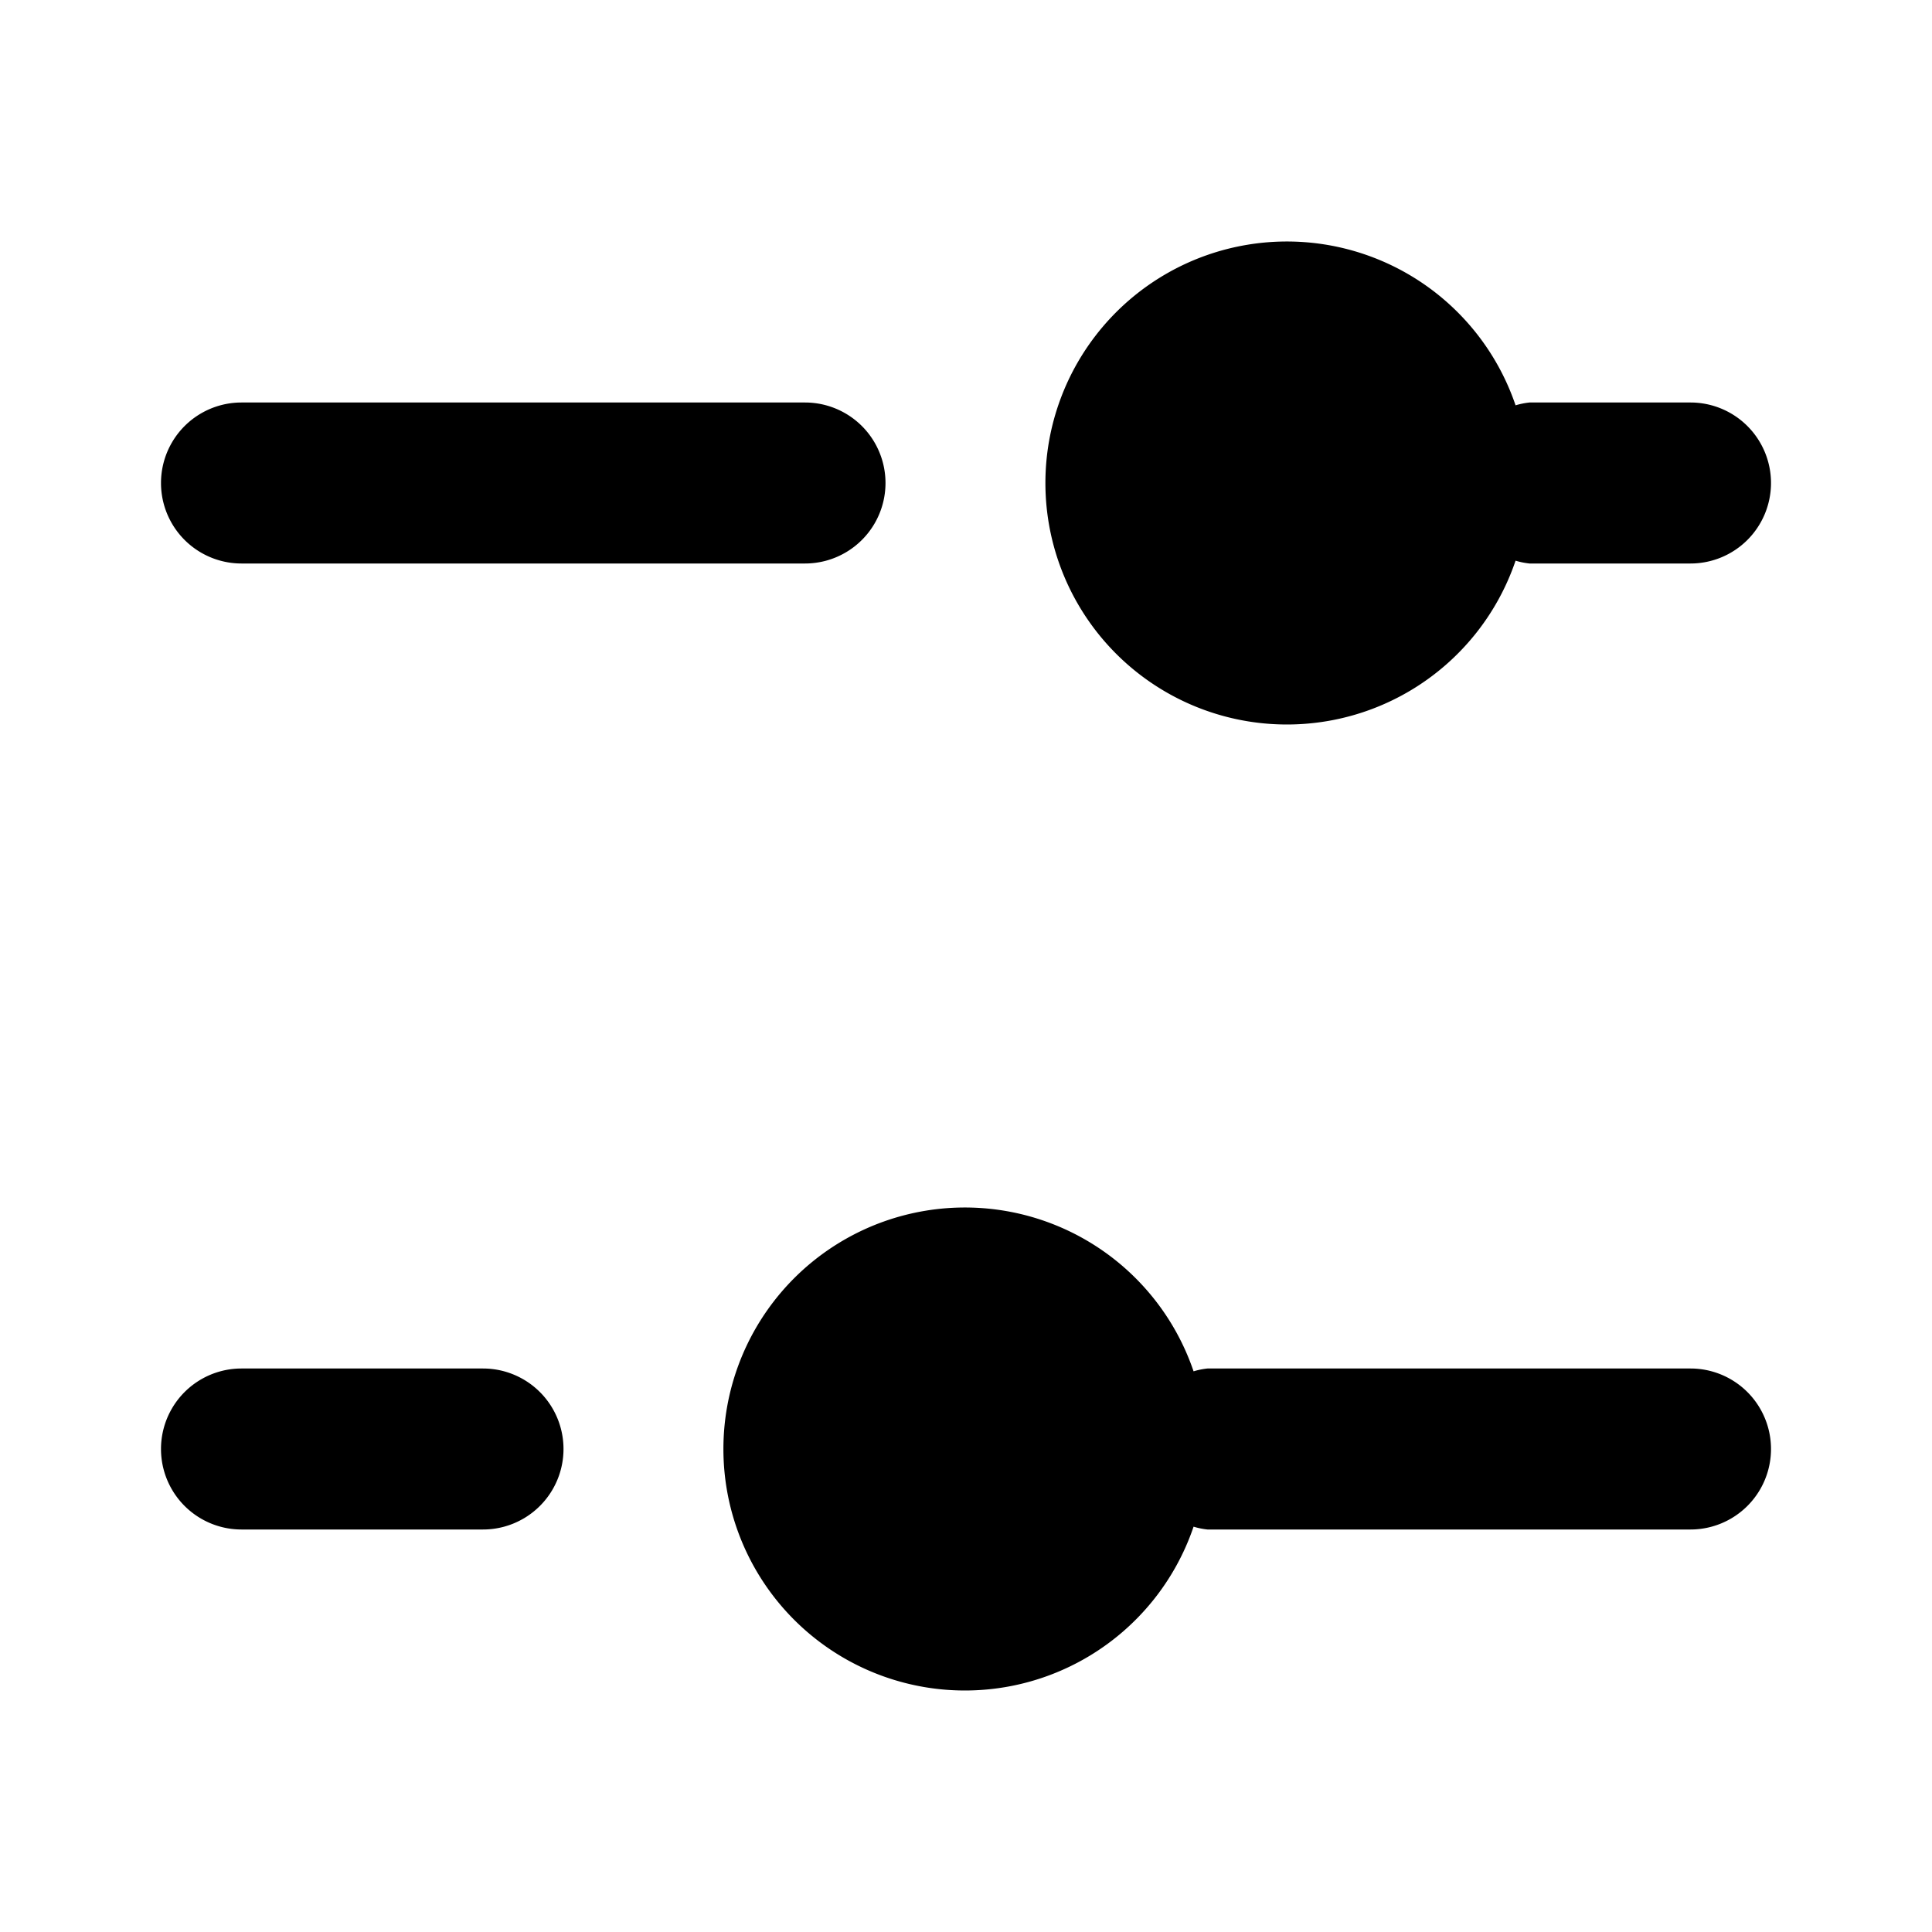 <?xml version="1.0" encoding="utf-8"?>
<svg fill="#000000" width="800px" height="800px" viewBox="0 0 24 24" xmlns="http://www.w3.org/2000/svg"><path d="M22,6a1,1,0,0,1-1,1H19a.931.931,0,0,1-.173-.035,3,3,0,1,1,0-1.93A.931.931,0,0,1,19,5h2A1,1,0,0,1,22,6ZM21,17H15a.915.915,0,0,0-.173.035,3,3,0,1,0,0,1.93A.915.915,0,0,0,15,19h6a1,1,0,0,0,0-2ZM6,19a1,1,0,0,0,0-2H3a1,1,0,0,0,0,2ZM3,7h7a1,1,0,0,0,0-2H3A1,1,0,0,0,3,7Z"/></svg>